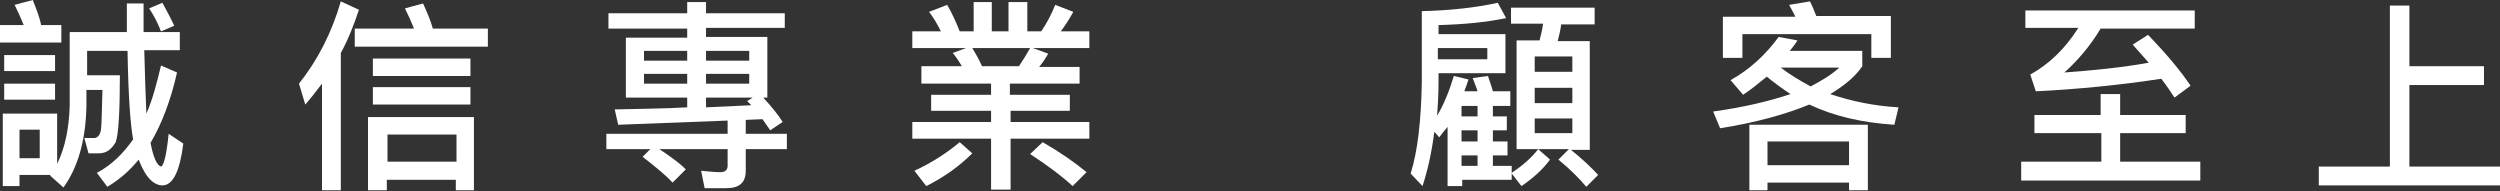 <?xml version="1.0" encoding="utf-8"?>
<!-- Generator: Adobe Illustrator 24.3.0, SVG Export Plug-In . SVG Version: 6.00 Build 0)  -->
<svg version="1.1" id="圖層_1" xmlns="http://www.w3.org/2000/svg" xmlns:xlink="http://www.w3.org/1999/xlink" x="0px" y="0px"
	 width="358.7px" height="27.4px" viewBox="0 0 358.7 27.4" style="enable-background:new 0 0 358.7 27.4;" xml:space="preserve">
<rect x="0" y="0" width="358.7" height="27.4" fill="#333333" stroke="none"/>
<style type="text/css">
	.st0{fill:#FFFFFF;}
</style>
<g>
	<path class="st0" d="M3.4,3.6C3,2.6,2.6,1.7,2.1,0.7L4.7,0c0.5,1.3,1,2.5,1.2,3.6h2.9v2.5H0V3.6H3.4z M8.2,23.5
		c1.1-2.2,1.7-5,1.8-8.3V4.6h8.2c0-1.3,0-2.7,0-4.1h2.4c0,1.5,0,2.8,0,4.1h5.2v2.6h-5.1c0.1,3.8,0.2,6.8,0.3,9.1
		c0.9-2,1.5-4.4,2.1-6.9l2.3,1c-0.9,4-2.2,7.4-3.8,10.1c0.4,2.1,0.9,3.2,1.5,3.4c0.4-0.1,0.8-1.7,1.1-4.7l2.1,1.4c-0.5,4-1.5,6-3,6
		c-0.8,0-1.6-0.5-2.3-1.5c-0.4-0.6-0.8-1.4-1.1-2.2c-1.3,1.6-2.8,2.9-4.5,3.9l-1.5-2c2.1-1.1,3.8-2.8,5.2-4.8v0
		c-0.4-2.2-0.7-6.4-0.8-12.7h-5.8v3.5h4.7c0,5.3-0.2,8.5-0.6,9.6C16,21.4,15.3,22,14.2,22h-1.5l-0.6-2.2h1.5
		c0.5-0.1,0.8-0.5,0.9-1.3c0.1-0.8,0.1-2.7,0.2-5.6h-2.3v2.3c-0.1,4.9-1.2,8.8-3.3,11.7l-1.9-1.7c0-0.1,0.1-0.1,0.1-0.1H2.8v1.6H0.4
		V16.3h7.8V23.5z M7.9,7.9v2.3H0.6V7.9H7.9z M7.9,12v2.3H0.6V12H7.9z M5.7,22.7v-4.1H2.8v4.1H5.7z M25,3.7l-1.9,0.8
		c-0.5-1.3-1.1-2.4-1.7-3.3l1.9-0.8C23.9,1.5,24.5,2.6,25,3.7z"/>
	<path class="st0" d="M43.8,15l-0.9-3c2.7-3.4,4.7-7.3,6-11.8l2.6,1.2c-0.7,2.1-1.5,4.2-2.6,6.2v19.7h-2.7V12
		C45.4,13,44.7,14,43.8,15z M59.4,4.1c-0.4-1-0.8-1.9-1.3-2.9l2.6-0.7c0.6,1.3,1.1,2.5,1.4,3.6H70v2.6H50.9V4.1H59.4z M68.1,27.3
		h-2.7v-1.5h-9.9v1.5h-2.7V16.8h15.2V27.3z M67.5,8.4v2.5h-14V8.4H67.5z M67.5,12.5V15h-14v-2.5H67.5z M65.5,23.2v-3.9h-9.9v3.9
		H65.5z"/>
	<path class="st0" d="M98.6,5.4V4.1H87.3V1.9h11.3V0.3h2.7v1.6h11.3v2.1h-11.3v1.3h8.8V14h-0.6c1.2,1.3,2.1,2.4,2.8,3.5l-1.8,1.2
		c-0.3-0.5-0.7-1-1.1-1.6l-2.4,0.1v2h5.9v2.2h-5.9v3.1c0,1.7-0.9,2.5-2.8,2.5h-3.1l-0.5-2.5c1,0.1,1.9,0.2,2.8,0.2
		c0.6,0,1-0.3,1-0.9v-2.4h-9.8c1.5,1,2.8,1.9,3.8,2.9l-1.9,1.9c-1-1.1-2.5-2.3-4.3-3.7l1.1-1.1H87v-2.2h17.4v-1.9
		c-5,0.2-10.2,0.4-15.7,0.6l-0.5-2.2c3.5-0.1,7-0.1,10.4-0.3V14h-8.8V5.4H98.6z M98.6,8.7V7.3h-6.2v1.4H98.6z M98.6,10.6h-6.2V12
		h6.2V10.6z M101.3,8.7h6.2V7.3h-6.2V8.7z M107.5,10.6h-6.2V12h6.2V10.6z M107.2,14.5L108,14h-6.7v1.4l6.5-0.3
		C107.6,14.9,107.4,14.7,107.2,14.5z"/>
	<path class="st0" d="M142.3,0.3v4.2h2.4V0.3h2.7v4.2h2c0.8-1.2,1.5-2.5,2-3.8l2.6,1c-0.6,1.1-1.2,2-1.8,2.8h4.1v2.4h-8.1l2.2,0.8
		c-0.4,0.7-0.8,1.3-1.3,1.9h5.8v2.4h-10v1.6h8.6v2.3H145v1.6h11.3v2.4H145v7.3h-2.8v-7.3h-11.3v-2.4h11.3v-1.6h-8.6v-2.3h8.6v-1.6
		h-10V9.5h5.8c-0.4-0.7-0.8-1.3-1.3-1.9l1.9-0.7h-7.7V4.5h4.1c-0.5-1-1-1.9-1.7-2.8l2.6-1c0.6,1,1.2,2.3,1.8,3.8h2V0.3H142.3z
		 M139.5,22c-1.8,1.8-4,3.4-6.6,4.7l-1.7-2.2c2.6-1.2,4.7-2.6,6.5-4.1L139.5,22z M139.5,6.9c0.5,0.8,1,1.7,1.4,2.6h5.3
		c0.6-0.9,1.1-1.7,1.6-2.6H139.5z M155.9,24.7l-2,2c-1.5-1.4-3.5-2.9-6.1-4.6l1.8-1.7C152.2,21.9,154.2,23.3,155.9,24.7z"/>
	<path class="st0" d="M206.5,19.7l-0.7-0.8c-0.4,3.1-1,5.7-1.7,7.8l-1.7-1.8c1-3.2,1.5-7.5,1.6-13.1V1.6c4.1-0.1,7.7-0.5,10.9-1.2
		l1.2,2.2c-2.9,0.6-6.1,0.9-9.7,1v1.3h9.6v5.6h-9.6v1.3c0,1.7-0.1,3.3-0.2,4.8c0.9-1.5,1.7-3.4,2.4-5.7l2.1,0.5
		c-0.2,0.6-0.4,1.2-0.6,1.7h1.9c-0.2-0.7-0.5-1.3-0.7-1.9l2.2-0.3c0.2,0.7,0.5,1.4,0.7,2.2h2.5v2.1h-2.5v1.5h2v2h-2v1.6h2.1v2h-2.1
		v1.5h2.7v1c1.5-1,2.8-2.1,3.8-3.4l1.7,1.5c-1.1,1.5-2.5,2.7-4.1,3.8l-1.4-1.8v0.9h-7.1v0.9h-2.1v-8.5
		C207.2,18.8,206.8,19.3,206.5,19.7z M213.4,8.4V6.9h-7.1v1.6H213.4z M212,15.2h-2.3v1.5h2.3V15.2z M212,18.7h-2.3v1.6h2.3V18.7z
		 M212,23.8v-1.5h-2.3v1.5H212z M220.9,5.8c0.2-0.8,0.4-1.6,0.5-2.4h-4.6V1.1h12v2.4h-4.8c-0.1,0.8-0.3,1.6-0.5,2.4h4.6v15.6h-2.7
		c1.5,1.2,2.8,2.4,3.9,3.6l-1.7,1.7c-1-1.2-2.3-2.5-4-3.9l1.5-1.5h-7.5V5.8H220.9z M225.6,10.3V8.1h-5.4v2.2H225.6z M225.6,14.8
		v-2.2h-5.4v2.2H225.6z M225.6,17h-5.4v2.1h5.4V17z"/>
	<path class="st0" d="M257.9,5.8c-0.3,0.5-0.7,1-1.1,1.5h10.4v2.2c-1,1.5-2.6,2.8-4.6,4c3,1,6.2,1.7,9.8,1.9l-0.6,2.5
		c-4.6-0.3-8.6-1.2-12.2-2.9c-3.4,1.4-7.7,2.6-12.8,3.4l-1-2.4c4.4-0.6,8.1-1.5,11.1-2.5c-1.2-0.8-2.3-1.6-3.4-2.5
		c-1.1,0.9-2.2,1.8-3.4,2.6l-1.8-2.1c2.7-1.5,5-3.6,6.9-6.2L257.9,5.8z M271.3,8.3h-2.8V4.9H250v3.4h-2.8V2.4h10.4
		c-0.3-0.6-0.6-1.2-0.9-1.7l3-0.5c0.3,0.6,0.6,1.3,0.9,2.1h10.7V8.3z M268,27.3h-2.7v-1.1h-11.7v1.1H251v-9.4H268V27.3z M265.3,23.7
		v-3.4h-11.7v3.4H265.3z M263.9,9.7h-8.4c1.3,1,2.8,1.9,4.3,2.7C261.5,11.5,262.8,10.7,263.9,9.7z"/>
	<path class="st0" d="M301.4,16.5v-3h2.8v3h9.4v2.6h-9.4v4.1h11.5v2.7h-25.7v-2.7h11.5v-4.1h-9.6v-2.6H301.4z M314.9,1.5v2.6h-13.5
		c-1.5,2.5-3.3,4.6-5.2,6.3c4.1-0.3,8.2-0.7,12.1-1.4c-0.8-0.9-1.5-1.7-2.3-2.6l2.2-1.4c2.7,2.8,4.7,5.2,6.1,7.3L312,14
		c-0.6-0.9-1.2-1.8-1.9-2.7c-5.9,0.9-11.9,1.5-18,1.8l-0.8-2.4c2.7-1.5,5-3.7,6.9-6.7h-7.6V1.5H314.9z"/>
	<path class="st0" d="M345.7,0.8v8.7h10.7v2.7h-10.7v11.7h13v2.7h-26v-2.7h10.2V0.8H345.7z"/>
</g>
</svg>
